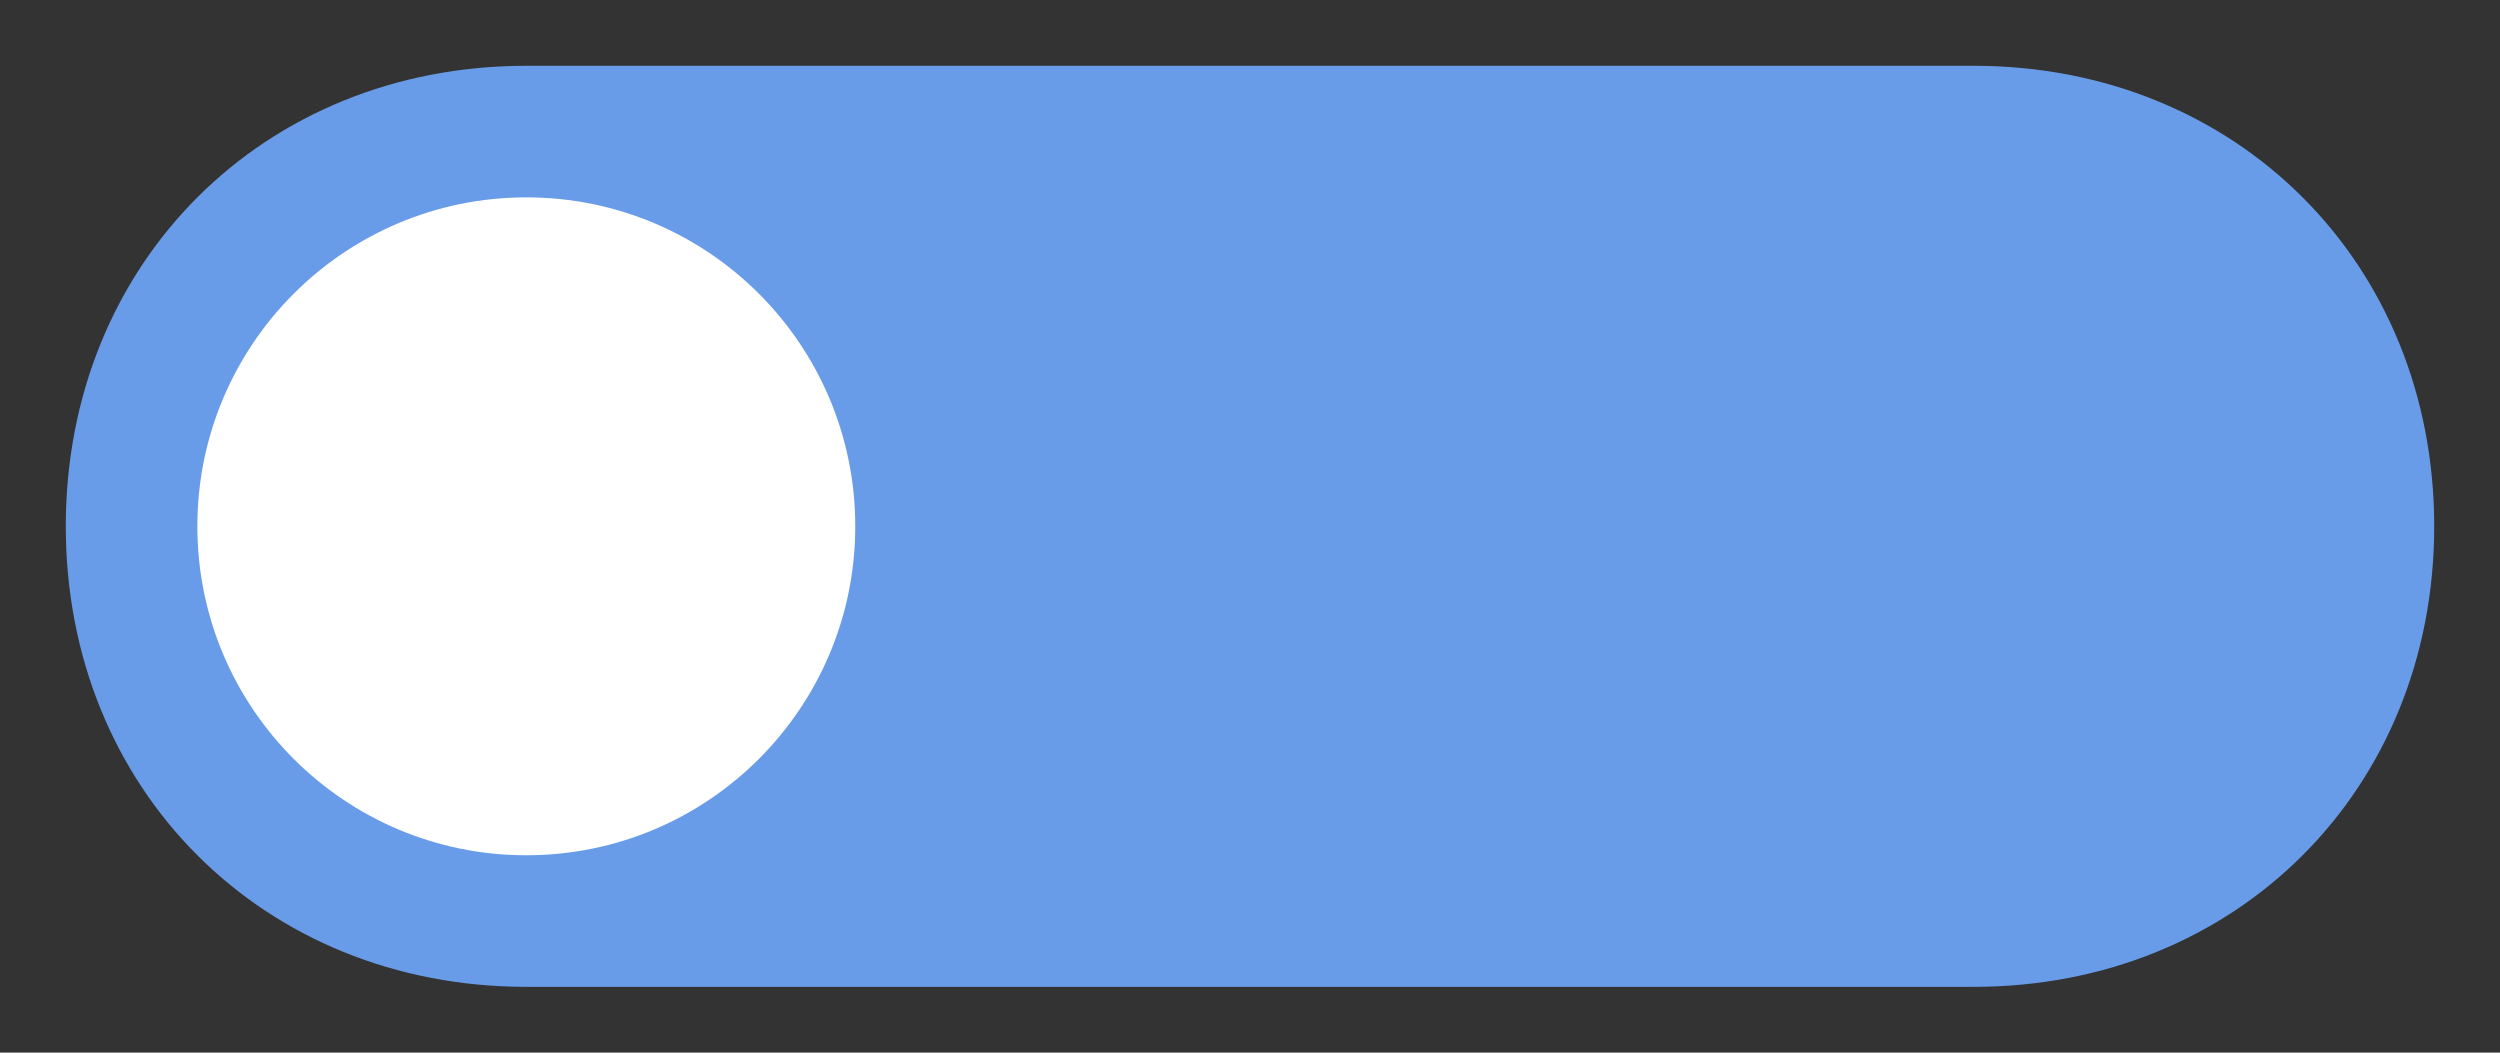 <svg viewBox="0 0 38 16" xmlns="http://www.w3.org/2000/svg"><rect x="0" y="0" width="38" height="16" fill="#333333" stroke="none"/><path d="m30 1c4 0 7 3 7 7s-3 7-7 7h-22c-4 0-7-3-7-7s3-7 7-7z" fill="#699ce8" fill-rule="nonzero"/><circle cx="8" cy="8" fill="#fff" r="5"/></svg>
